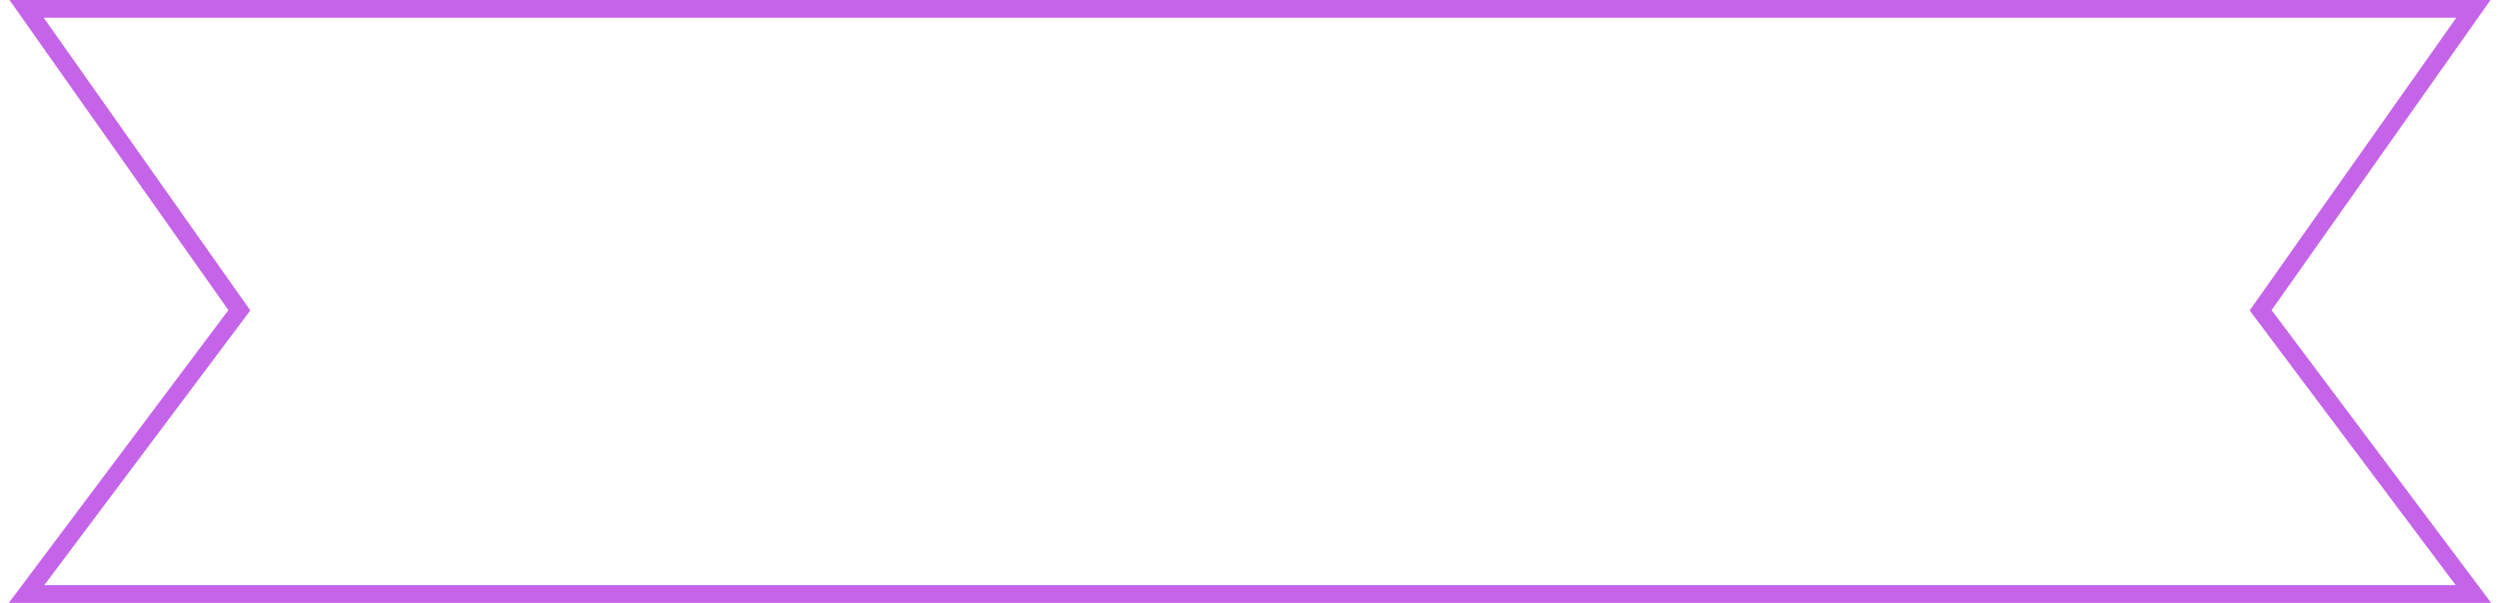 <?xml version="1.0" encoding="UTF-8"?> <svg xmlns="http://www.w3.org/2000/svg" width="141" height="34" viewBox="0 0 141 34" fill="none"><path fill-rule="evenodd" clip-rule="evenodd" d="M0.535 0H140.465L128.118 17.491L140.5 34H0.5L12.882 17.491L0.535 0ZM2.465 1L14.118 17.509L2.5 33H138.5L126.882 17.509L138.535 1H2.465Z" fill="#C664E9"></path></svg> 